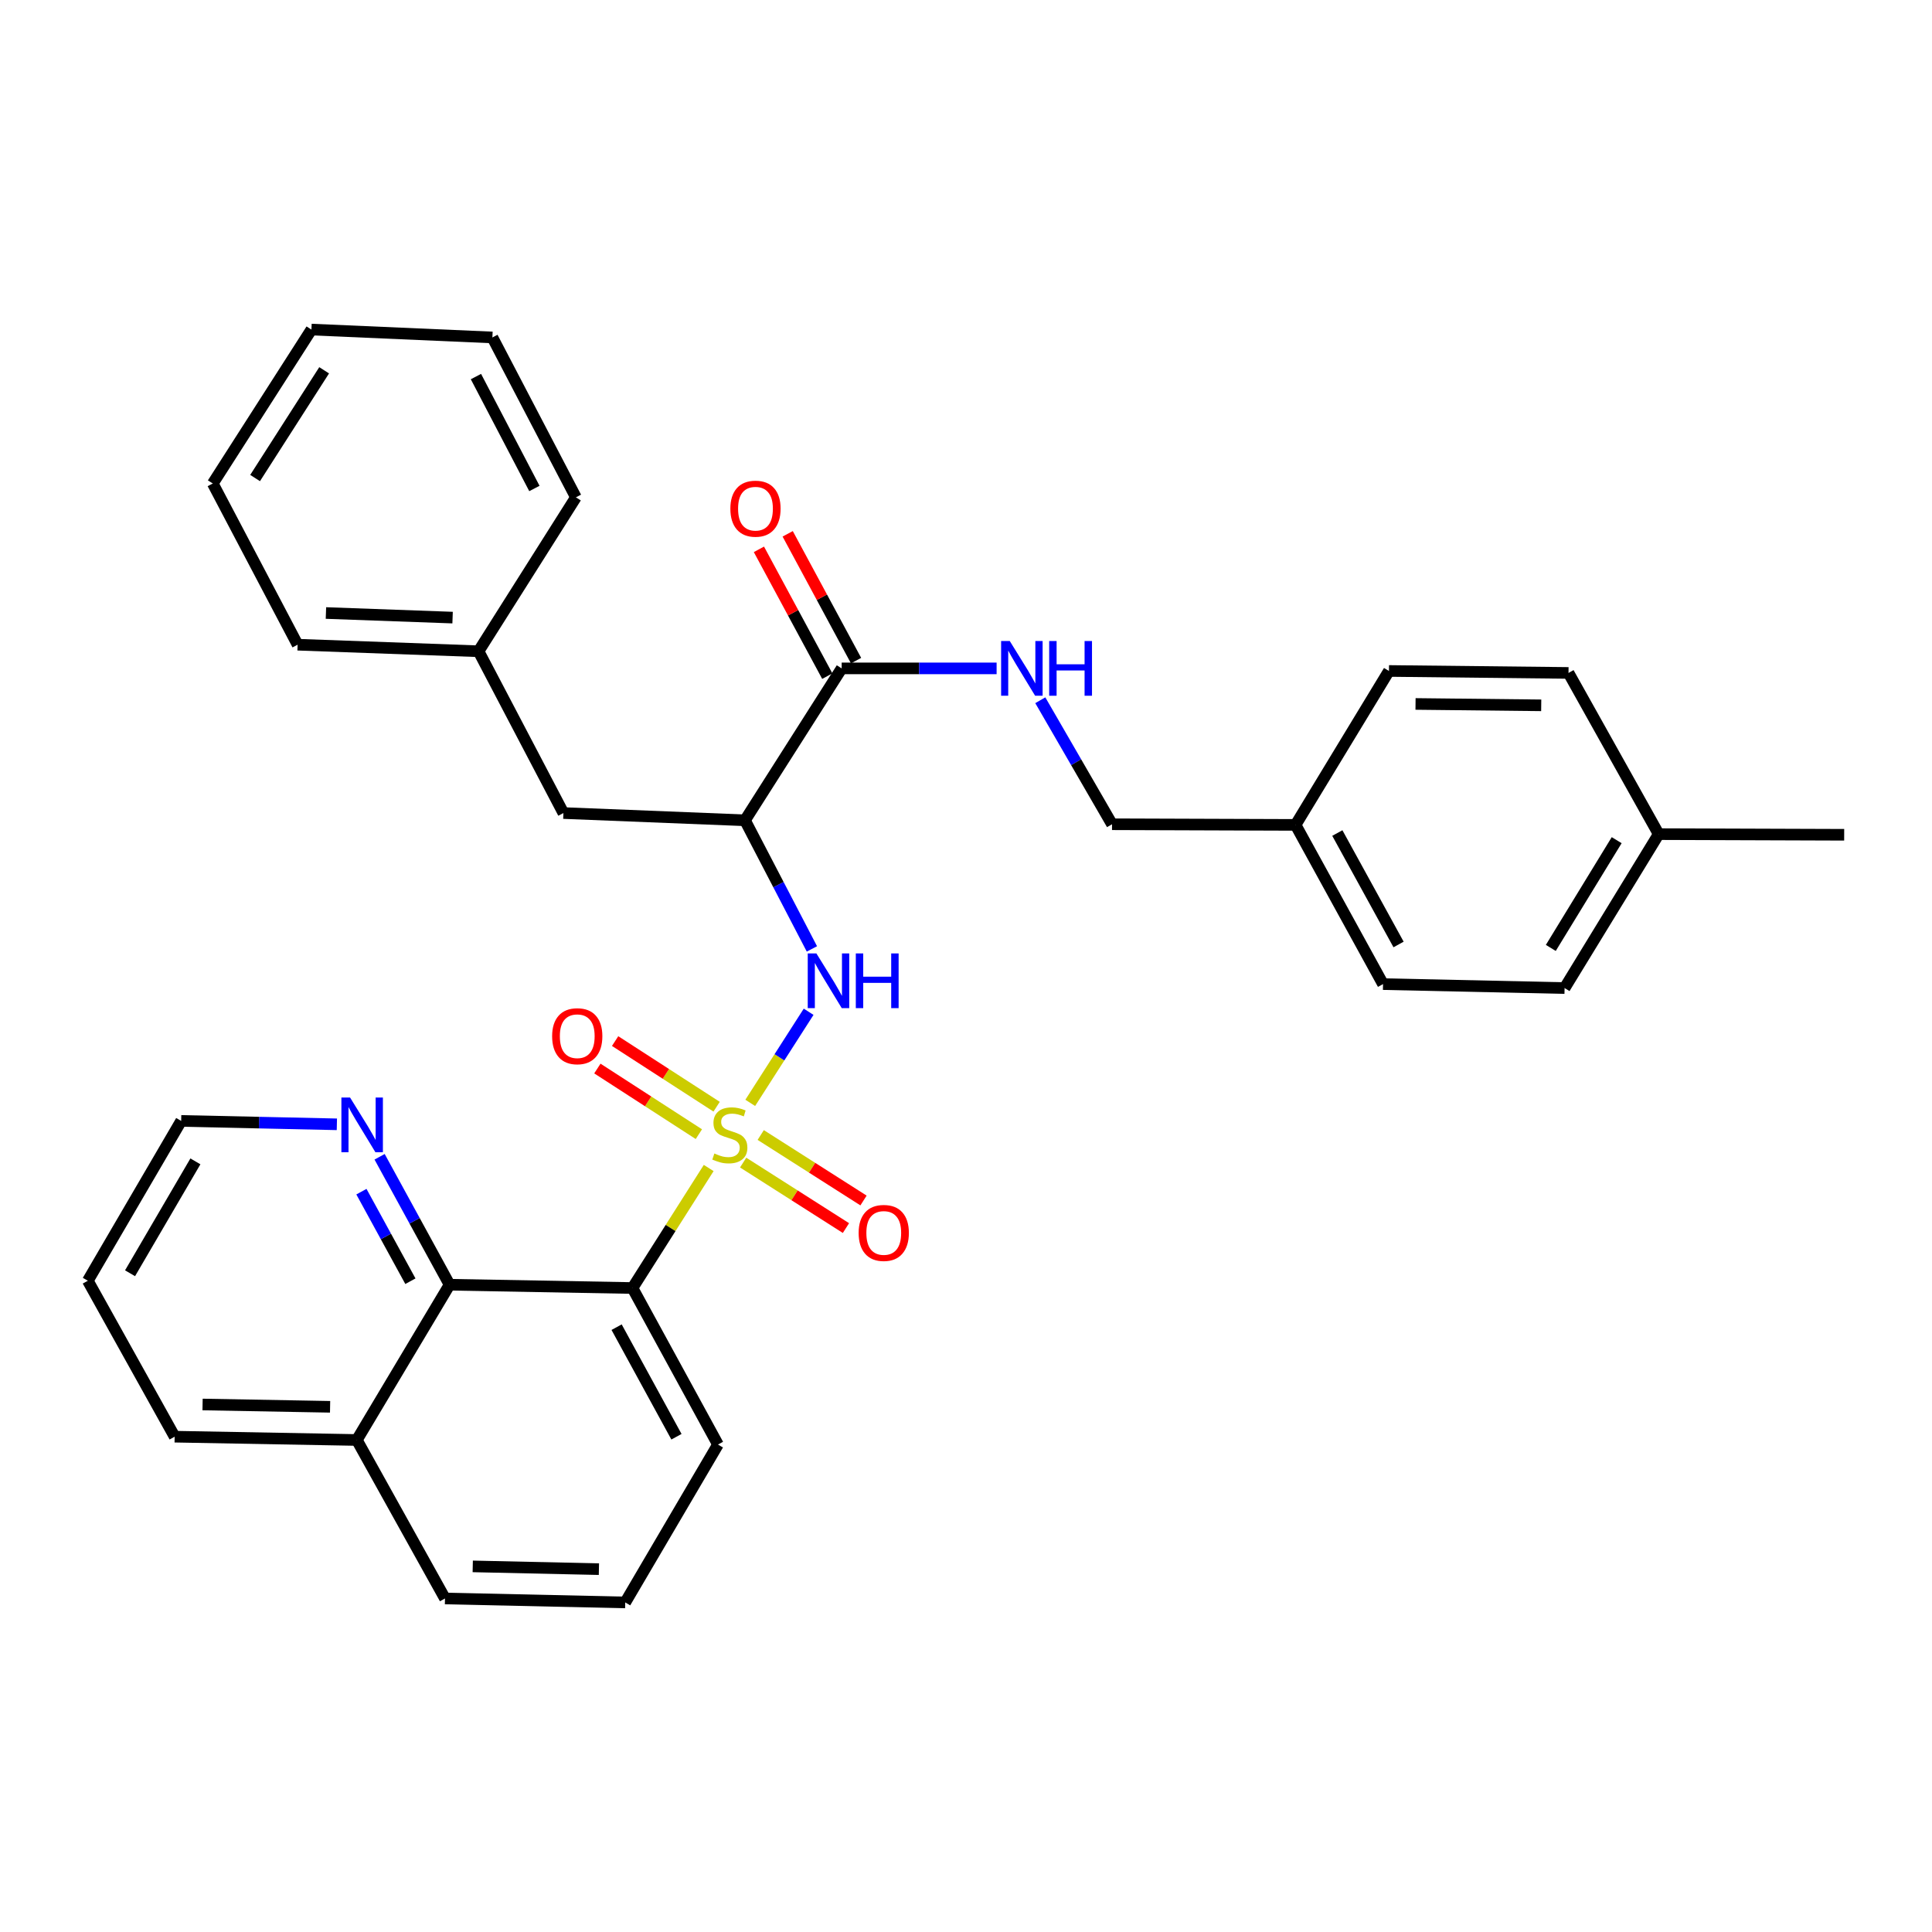 <?xml version='1.0' encoding='iso-8859-1'?>
<svg version='1.1' baseProfile='full'
              xmlns='http://www.w3.org/2000/svg'
                      xmlns:rdkit='http://www.rdkit.org/xml'
                      xmlns:xlink='http://www.w3.org/1999/xlink'
                  xml:space='preserve'
width='1000px' height='1000px' viewBox='0 0 1000 1000'>
<!-- END OF HEADER -->
<rect style='opacity:1.0;fill:#FFFFFF;stroke:none' width='1000' height='1000' x='0' y='0'> </rect>
<path class='bond-0' d='M 366.818,604.555 L 347.094,635.617' style='fill:none;fill-rule:evenodd;stroke:#CCCC00;stroke-width:6px;stroke-linecap:butt;stroke-linejoin:miter;stroke-opacity:1' />
<path class='bond-0' d='M 347.094,635.617 L 327.37,666.679' style='fill:none;fill-rule:evenodd;stroke:#000000;stroke-width:6px;stroke-linecap:butt;stroke-linejoin:miter;stroke-opacity:1' />
<path class='bond-1' d='M 388.326,570.84 L 403.436,547.264' style='fill:none;fill-rule:evenodd;stroke:#CCCC00;stroke-width:6px;stroke-linecap:butt;stroke-linejoin:miter;stroke-opacity:1' />
<path class='bond-1' d='M 403.436,547.264 L 418.547,523.689' style='fill:none;fill-rule:evenodd;stroke:#0000FF;stroke-width:6px;stroke-linecap:butt;stroke-linejoin:miter;stroke-opacity:1' />
<path class='bond-5' d='M 370.922,572.829 L 344.655,555.845' style='fill:none;fill-rule:evenodd;stroke:#CCCC00;stroke-width:6px;stroke-linecap:butt;stroke-linejoin:miter;stroke-opacity:1' />
<path class='bond-5' d='M 344.655,555.845 L 318.387,538.86' style='fill:none;fill-rule:evenodd;stroke:#FF0000;stroke-width:6px;stroke-linecap:butt;stroke-linejoin:miter;stroke-opacity:1' />
<path class='bond-5' d='M 361.734,587.039 L 335.467,570.055' style='fill:none;fill-rule:evenodd;stroke:#CCCC00;stroke-width:6px;stroke-linecap:butt;stroke-linejoin:miter;stroke-opacity:1' />
<path class='bond-5' d='M 335.467,570.055 L 309.199,553.07' style='fill:none;fill-rule:evenodd;stroke:#FF0000;stroke-width:6px;stroke-linecap:butt;stroke-linejoin:miter;stroke-opacity:1' />
<path class='bond-6' d='M 384.655,601.75 L 411.26,618.699' style='fill:none;fill-rule:evenodd;stroke:#CCCC00;stroke-width:6px;stroke-linecap:butt;stroke-linejoin:miter;stroke-opacity:1' />
<path class='bond-6' d='M 411.26,618.699 L 437.864,635.647' style='fill:none;fill-rule:evenodd;stroke:#FF0000;stroke-width:6px;stroke-linecap:butt;stroke-linejoin:miter;stroke-opacity:1' />
<path class='bond-6' d='M 393.747,587.478 L 420.351,604.427' style='fill:none;fill-rule:evenodd;stroke:#CCCC00;stroke-width:6px;stroke-linecap:butt;stroke-linejoin:miter;stroke-opacity:1' />
<path class='bond-6' d='M 420.351,604.427 L 446.956,621.375' style='fill:none;fill-rule:evenodd;stroke:#FF0000;stroke-width:6px;stroke-linecap:butt;stroke-linejoin:miter;stroke-opacity:1' />
<path class='bond-3' d='M 327.37,666.679 L 232.703,664.968' style='fill:none;fill-rule:evenodd;stroke:#000000;stroke-width:6px;stroke-linecap:butt;stroke-linejoin:miter;stroke-opacity:1' />
<path class='bond-13' d='M 327.37,666.679 L 371.621,747.696' style='fill:none;fill-rule:evenodd;stroke:#000000;stroke-width:6px;stroke-linecap:butt;stroke-linejoin:miter;stroke-opacity:1' />
<path class='bond-13' d='M 319.157,686.943 L 350.132,743.655' style='fill:none;fill-rule:evenodd;stroke:#000000;stroke-width:6px;stroke-linecap:butt;stroke-linejoin:miter;stroke-opacity:1' />
<path class='bond-2' d='M 420.239,491.151 L 402.919,457.868' style='fill:none;fill-rule:evenodd;stroke:#0000FF;stroke-width:6px;stroke-linecap:butt;stroke-linejoin:miter;stroke-opacity:1' />
<path class='bond-2' d='M 402.919,457.868 L 385.6,424.586' style='fill:none;fill-rule:evenodd;stroke:#000000;stroke-width:6px;stroke-linecap:butt;stroke-linejoin:miter;stroke-opacity:1' />
<path class='bond-4' d='M 385.6,424.586 L 435.65,345.956' style='fill:none;fill-rule:evenodd;stroke:#000000;stroke-width:6px;stroke-linecap:butt;stroke-linejoin:miter;stroke-opacity:1' />
<path class='bond-9' d='M 385.6,424.586 L 291.618,420.835' style='fill:none;fill-rule:evenodd;stroke:#000000;stroke-width:6px;stroke-linecap:butt;stroke-linejoin:miter;stroke-opacity:1' />
<path class='bond-8' d='M 232.703,664.968 L 214.592,631.858' style='fill:none;fill-rule:evenodd;stroke:#000000;stroke-width:6px;stroke-linecap:butt;stroke-linejoin:miter;stroke-opacity:1' />
<path class='bond-8' d='M 214.592,631.858 L 196.481,598.748' style='fill:none;fill-rule:evenodd;stroke:#0000FF;stroke-width:6px;stroke-linecap:butt;stroke-linejoin:miter;stroke-opacity:1' />
<path class='bond-8' d='M 212.424,663.155 L 199.746,639.978' style='fill:none;fill-rule:evenodd;stroke:#000000;stroke-width:6px;stroke-linecap:butt;stroke-linejoin:miter;stroke-opacity:1' />
<path class='bond-8' d='M 199.746,639.978 L 187.069,616.801' style='fill:none;fill-rule:evenodd;stroke:#0000FF;stroke-width:6px;stroke-linecap:butt;stroke-linejoin:miter;stroke-opacity:1' />
<path class='bond-11' d='M 232.703,664.968 L 184.692,745.337' style='fill:none;fill-rule:evenodd;stroke:#000000;stroke-width:6px;stroke-linecap:butt;stroke-linejoin:miter;stroke-opacity:1' />
<path class='bond-7' d='M 435.65,345.956 L 475.748,345.956' style='fill:none;fill-rule:evenodd;stroke:#000000;stroke-width:6px;stroke-linecap:butt;stroke-linejoin:miter;stroke-opacity:1' />
<path class='bond-7' d='M 475.748,345.956 L 515.846,345.956' style='fill:none;fill-rule:evenodd;stroke:#0000FF;stroke-width:6px;stroke-linecap:butt;stroke-linejoin:miter;stroke-opacity:1' />
<path class='bond-10' d='M 443.098,341.94 L 425.402,309.122' style='fill:none;fill-rule:evenodd;stroke:#000000;stroke-width:6px;stroke-linecap:butt;stroke-linejoin:miter;stroke-opacity:1' />
<path class='bond-10' d='M 425.402,309.122 L 407.707,276.304' style='fill:none;fill-rule:evenodd;stroke:#FF0000;stroke-width:6px;stroke-linecap:butt;stroke-linejoin:miter;stroke-opacity:1' />
<path class='bond-10' d='M 428.203,349.972 L 410.508,317.153' style='fill:none;fill-rule:evenodd;stroke:#000000;stroke-width:6px;stroke-linecap:butt;stroke-linejoin:miter;stroke-opacity:1' />
<path class='bond-10' d='M 410.508,317.153 L 392.812,284.335' style='fill:none;fill-rule:evenodd;stroke:#FF0000;stroke-width:6px;stroke-linecap:butt;stroke-linejoin:miter;stroke-opacity:1' />
<path class='bond-12' d='M 538.456,362.446 L 557.02,394.541' style='fill:none;fill-rule:evenodd;stroke:#0000FF;stroke-width:6px;stroke-linecap:butt;stroke-linejoin:miter;stroke-opacity:1' />
<path class='bond-12' d='M 557.02,394.541 L 575.584,426.635' style='fill:none;fill-rule:evenodd;stroke:#000000;stroke-width:6px;stroke-linecap:butt;stroke-linejoin:miter;stroke-opacity:1' />
<path class='bond-22' d='M 174.364,581.944 L 134.07,581.062' style='fill:none;fill-rule:evenodd;stroke:#0000FF;stroke-width:6px;stroke-linecap:butt;stroke-linejoin:miter;stroke-opacity:1' />
<path class='bond-22' d='M 134.07,581.062 L 93.775,580.181' style='fill:none;fill-rule:evenodd;stroke:#000000;stroke-width:6px;stroke-linecap:butt;stroke-linejoin:miter;stroke-opacity:1' />
<path class='bond-15' d='M 291.618,420.835 L 247.697,337.091' style='fill:none;fill-rule:evenodd;stroke:#000000;stroke-width:6px;stroke-linecap:butt;stroke-linejoin:miter;stroke-opacity:1' />
<path class='bond-24' d='M 184.692,745.337 L 90.4,743.626' style='fill:none;fill-rule:evenodd;stroke:#000000;stroke-width:6px;stroke-linecap:butt;stroke-linejoin:miter;stroke-opacity:1' />
<path class='bond-24' d='M 170.855,728.161 L 104.851,726.963' style='fill:none;fill-rule:evenodd;stroke:#000000;stroke-width:6px;stroke-linecap:butt;stroke-linejoin:miter;stroke-opacity:1' />
<path class='bond-32' d='M 184.692,745.337 L 230.324,827.369' style='fill:none;fill-rule:evenodd;stroke:#000000;stroke-width:6px;stroke-linecap:butt;stroke-linejoin:miter;stroke-opacity:1' />
<path class='bond-14' d='M 575.584,426.635 L 670.58,426.964' style='fill:none;fill-rule:evenodd;stroke:#000000;stroke-width:6px;stroke-linecap:butt;stroke-linejoin:miter;stroke-opacity:1' />
<path class='bond-21' d='M 371.621,747.696 L 323.619,829.419' style='fill:none;fill-rule:evenodd;stroke:#000000;stroke-width:6px;stroke-linecap:butt;stroke-linejoin:miter;stroke-opacity:1' />
<path class='bond-17' d='M 670.58,426.964 L 718.92,347.291' style='fill:none;fill-rule:evenodd;stroke:#000000;stroke-width:6px;stroke-linecap:butt;stroke-linejoin:miter;stroke-opacity:1' />
<path class='bond-18' d='M 670.58,426.964 L 715.855,509.373' style='fill:none;fill-rule:evenodd;stroke:#000000;stroke-width:6px;stroke-linecap:butt;stroke-linejoin:miter;stroke-opacity:1' />
<path class='bond-18' d='M 692.202,431.177 L 723.895,488.863' style='fill:none;fill-rule:evenodd;stroke:#000000;stroke-width:6px;stroke-linecap:butt;stroke-linejoin:miter;stroke-opacity:1' />
<path class='bond-26' d='M 247.697,337.091 L 154.045,333.697' style='fill:none;fill-rule:evenodd;stroke:#000000;stroke-width:6px;stroke-linecap:butt;stroke-linejoin:miter;stroke-opacity:1' />
<path class='bond-26' d='M 234.262,319.671 L 168.706,317.296' style='fill:none;fill-rule:evenodd;stroke:#000000;stroke-width:6px;stroke-linecap:butt;stroke-linejoin:miter;stroke-opacity:1' />
<path class='bond-27' d='M 247.697,337.091 L 298.086,257.418' style='fill:none;fill-rule:evenodd;stroke:#000000;stroke-width:6px;stroke-linecap:butt;stroke-linejoin:miter;stroke-opacity:1' />
<path class='bond-16' d='M 858.534,431.749 L 809.827,511.422' style='fill:none;fill-rule:evenodd;stroke:#000000;stroke-width:6px;stroke-linecap:butt;stroke-linejoin:miter;stroke-opacity:1' />
<path class='bond-16' d='M 836.79,434.874 L 802.696,490.645' style='fill:none;fill-rule:evenodd;stroke:#000000;stroke-width:6px;stroke-linecap:butt;stroke-linejoin:miter;stroke-opacity:1' />
<path class='bond-25' d='M 858.534,431.749 L 954.545,432.078' style='fill:none;fill-rule:evenodd;stroke:#000000;stroke-width:6px;stroke-linecap:butt;stroke-linejoin:miter;stroke-opacity:1' />
<path class='bond-35' d='M 858.534,431.749 L 811.858,348.306' style='fill:none;fill-rule:evenodd;stroke:#000000;stroke-width:6px;stroke-linecap:butt;stroke-linejoin:miter;stroke-opacity:1' />
<path class='bond-19' d='M 718.92,347.291 L 811.858,348.306' style='fill:none;fill-rule:evenodd;stroke:#000000;stroke-width:6px;stroke-linecap:butt;stroke-linejoin:miter;stroke-opacity:1' />
<path class='bond-19' d='M 732.676,364.364 L 797.732,365.075' style='fill:none;fill-rule:evenodd;stroke:#000000;stroke-width:6px;stroke-linecap:butt;stroke-linejoin:miter;stroke-opacity:1' />
<path class='bond-20' d='M 715.855,509.373 L 809.827,511.422' style='fill:none;fill-rule:evenodd;stroke:#000000;stroke-width:6px;stroke-linecap:butt;stroke-linejoin:miter;stroke-opacity:1' />
<path class='bond-23' d='M 323.619,829.419 L 230.324,827.369' style='fill:none;fill-rule:evenodd;stroke:#000000;stroke-width:6px;stroke-linecap:butt;stroke-linejoin:miter;stroke-opacity:1' />
<path class='bond-23' d='M 309.997,812.194 L 244.69,810.759' style='fill:none;fill-rule:evenodd;stroke:#000000;stroke-width:6px;stroke-linecap:butt;stroke-linejoin:miter;stroke-opacity:1' />
<path class='bond-33' d='M 93.775,580.181 L 45.455,662.909' style='fill:none;fill-rule:evenodd;stroke:#000000;stroke-width:6px;stroke-linecap:butt;stroke-linejoin:miter;stroke-opacity:1' />
<path class='bond-33' d='M 101.139,601.125 L 67.314,659.034' style='fill:none;fill-rule:evenodd;stroke:#000000;stroke-width:6px;stroke-linecap:butt;stroke-linejoin:miter;stroke-opacity:1' />
<path class='bond-28' d='M 90.4,743.626 L 45.455,662.909' style='fill:none;fill-rule:evenodd;stroke:#000000;stroke-width:6px;stroke-linecap:butt;stroke-linejoin:miter;stroke-opacity:1' />
<path class='bond-30' d='M 154.045,333.697 L 110.133,250.254' style='fill:none;fill-rule:evenodd;stroke:#000000;stroke-width:6px;stroke-linecap:butt;stroke-linejoin:miter;stroke-opacity:1' />
<path class='bond-29' d='M 298.086,257.418 L 254.861,174.661' style='fill:none;fill-rule:evenodd;stroke:#000000;stroke-width:6px;stroke-linecap:butt;stroke-linejoin:miter;stroke-opacity:1' />
<path class='bond-29' d='M 276.604,252.839 L 246.346,194.909' style='fill:none;fill-rule:evenodd;stroke:#000000;stroke-width:6px;stroke-linecap:butt;stroke-linejoin:miter;stroke-opacity:1' />
<path class='bond-31' d='M 254.861,174.661 L 161.19,170.581' style='fill:none;fill-rule:evenodd;stroke:#000000;stroke-width:6px;stroke-linecap:butt;stroke-linejoin:miter;stroke-opacity:1' />
<path class='bond-34' d='M 110.133,250.254 L 161.19,170.581' style='fill:none;fill-rule:evenodd;stroke:#000000;stroke-width:6px;stroke-linecap:butt;stroke-linejoin:miter;stroke-opacity:1' />
<path class='bond-34' d='M 132.039,247.433 L 167.779,191.662' style='fill:none;fill-rule:evenodd;stroke:#000000;stroke-width:6px;stroke-linecap:butt;stroke-linejoin:miter;stroke-opacity:1' />
<path  class='atom-0' d='M 369.759 597.045
Q 370.079 597.165, 371.399 597.725
Q 372.719 598.285, 374.159 598.645
Q 375.639 598.965, 377.079 598.965
Q 379.759 598.965, 381.319 597.685
Q 382.879 596.365, 382.879 594.085
Q 382.879 592.525, 382.079 591.565
Q 381.319 590.605, 380.119 590.085
Q 378.919 589.565, 376.919 588.965
Q 374.399 588.205, 372.879 587.485
Q 371.399 586.765, 370.319 585.245
Q 369.279 583.725, 369.279 581.165
Q 369.279 577.605, 371.679 575.405
Q 374.119 573.205, 378.919 573.205
Q 382.199 573.205, 385.919 574.765
L 384.999 577.845
Q 381.599 576.445, 379.039 576.445
Q 376.279 576.445, 374.759 577.605
Q 373.239 578.725, 373.279 580.685
Q 373.279 582.205, 374.039 583.125
Q 374.839 584.045, 375.959 584.565
Q 377.119 585.085, 379.039 585.685
Q 381.599 586.485, 383.119 587.285
Q 384.639 588.085, 385.719 589.725
Q 386.839 591.325, 386.839 594.085
Q 386.839 598.005, 384.199 600.125
Q 381.599 602.205, 377.239 602.205
Q 374.719 602.205, 372.799 601.645
Q 370.919 601.125, 368.679 600.205
L 369.759 597.045
' fill='#CCCC00'/>
<path  class='atom-2' d='M 422.565 493.492
L 431.845 508.492
Q 432.765 509.972, 434.245 512.652
Q 435.725 515.332, 435.805 515.492
L 435.805 493.492
L 439.565 493.492
L 439.565 521.812
L 435.685 521.812
L 425.725 505.412
Q 424.565 503.492, 423.325 501.292
Q 422.125 499.092, 421.765 498.412
L 421.765 521.812
L 418.085 521.812
L 418.085 493.492
L 422.565 493.492
' fill='#0000FF'/>
<path  class='atom-2' d='M 442.965 493.492
L 446.805 493.492
L 446.805 505.532
L 461.285 505.532
L 461.285 493.492
L 465.125 493.492
L 465.125 521.812
L 461.285 521.812
L 461.285 508.732
L 446.805 508.732
L 446.805 521.812
L 442.965 521.812
L 442.965 493.492
' fill='#0000FF'/>
<path  class='atom-6' d='M 285.782 536.339
Q 285.782 529.539, 289.142 525.739
Q 292.502 521.939, 298.782 521.939
Q 305.062 521.939, 308.422 525.739
Q 311.782 529.539, 311.782 536.339
Q 311.782 543.219, 308.382 547.139
Q 304.982 551.019, 298.782 551.019
Q 292.542 551.019, 289.142 547.139
Q 285.782 543.259, 285.782 536.339
M 298.782 547.819
Q 303.102 547.819, 305.422 544.939
Q 307.782 542.019, 307.782 536.339
Q 307.782 530.779, 305.422 527.979
Q 303.102 525.139, 298.782 525.139
Q 294.462 525.139, 292.102 527.939
Q 289.782 530.739, 289.782 536.339
Q 289.782 542.059, 292.102 544.939
Q 294.462 547.819, 298.782 547.819
' fill='#FF0000'/>
<path  class='atom-7' d='M 444.432 638.161
Q 444.432 631.361, 447.792 627.561
Q 451.152 623.761, 457.432 623.761
Q 463.712 623.761, 467.072 627.561
Q 470.432 631.361, 470.432 638.161
Q 470.432 645.041, 467.032 648.961
Q 463.632 652.841, 457.432 652.841
Q 451.192 652.841, 447.792 648.961
Q 444.432 645.081, 444.432 638.161
M 457.432 649.641
Q 461.752 649.641, 464.072 646.761
Q 466.432 643.841, 466.432 638.161
Q 466.432 632.601, 464.072 629.801
Q 461.752 626.961, 457.432 626.961
Q 453.112 626.961, 450.752 629.761
Q 448.432 632.561, 448.432 638.161
Q 448.432 643.881, 450.752 646.761
Q 453.112 649.641, 457.432 649.641
' fill='#FF0000'/>
<path  class='atom-8' d='M 522.657 331.796
L 531.937 346.796
Q 532.857 348.276, 534.337 350.956
Q 535.817 353.636, 535.897 353.796
L 535.897 331.796
L 539.657 331.796
L 539.657 360.116
L 535.777 360.116
L 525.817 343.716
Q 524.657 341.796, 523.417 339.596
Q 522.217 337.396, 521.857 336.716
L 521.857 360.116
L 518.177 360.116
L 518.177 331.796
L 522.657 331.796
' fill='#0000FF'/>
<path  class='atom-8' d='M 543.057 331.796
L 546.897 331.796
L 546.897 343.836
L 561.377 343.836
L 561.377 331.796
L 565.217 331.796
L 565.217 360.116
L 561.377 360.116
L 561.377 347.036
L 546.897 347.036
L 546.897 360.116
L 543.057 360.116
L 543.057 331.796
' fill='#0000FF'/>
<path  class='atom-9' d='M 181.187 568.07
L 190.467 583.07
Q 191.387 584.55, 192.867 587.23
Q 194.347 589.91, 194.427 590.07
L 194.427 568.07
L 198.187 568.07
L 198.187 596.39
L 194.307 596.39
L 184.347 579.99
Q 183.187 578.07, 181.947 575.87
Q 180.747 573.67, 180.387 572.99
L 180.387 596.39
L 176.707 596.39
L 176.707 568.07
L 181.187 568.07
' fill='#0000FF'/>
<path  class='atom-11' d='M 378.034 263.289
Q 378.034 256.489, 381.394 252.689
Q 384.754 248.889, 391.034 248.889
Q 397.314 248.889, 400.674 252.689
Q 404.034 256.489, 404.034 263.289
Q 404.034 270.169, 400.634 274.089
Q 397.234 277.969, 391.034 277.969
Q 384.794 277.969, 381.394 274.089
Q 378.034 270.209, 378.034 263.289
M 391.034 274.769
Q 395.354 274.769, 397.674 271.889
Q 400.034 268.969, 400.034 263.289
Q 400.034 257.729, 397.674 254.929
Q 395.354 252.089, 391.034 252.089
Q 386.714 252.089, 384.354 254.889
Q 382.034 257.689, 382.034 263.289
Q 382.034 269.009, 384.354 271.889
Q 386.714 274.769, 391.034 274.769
' fill='#FF0000'/>
</svg>
